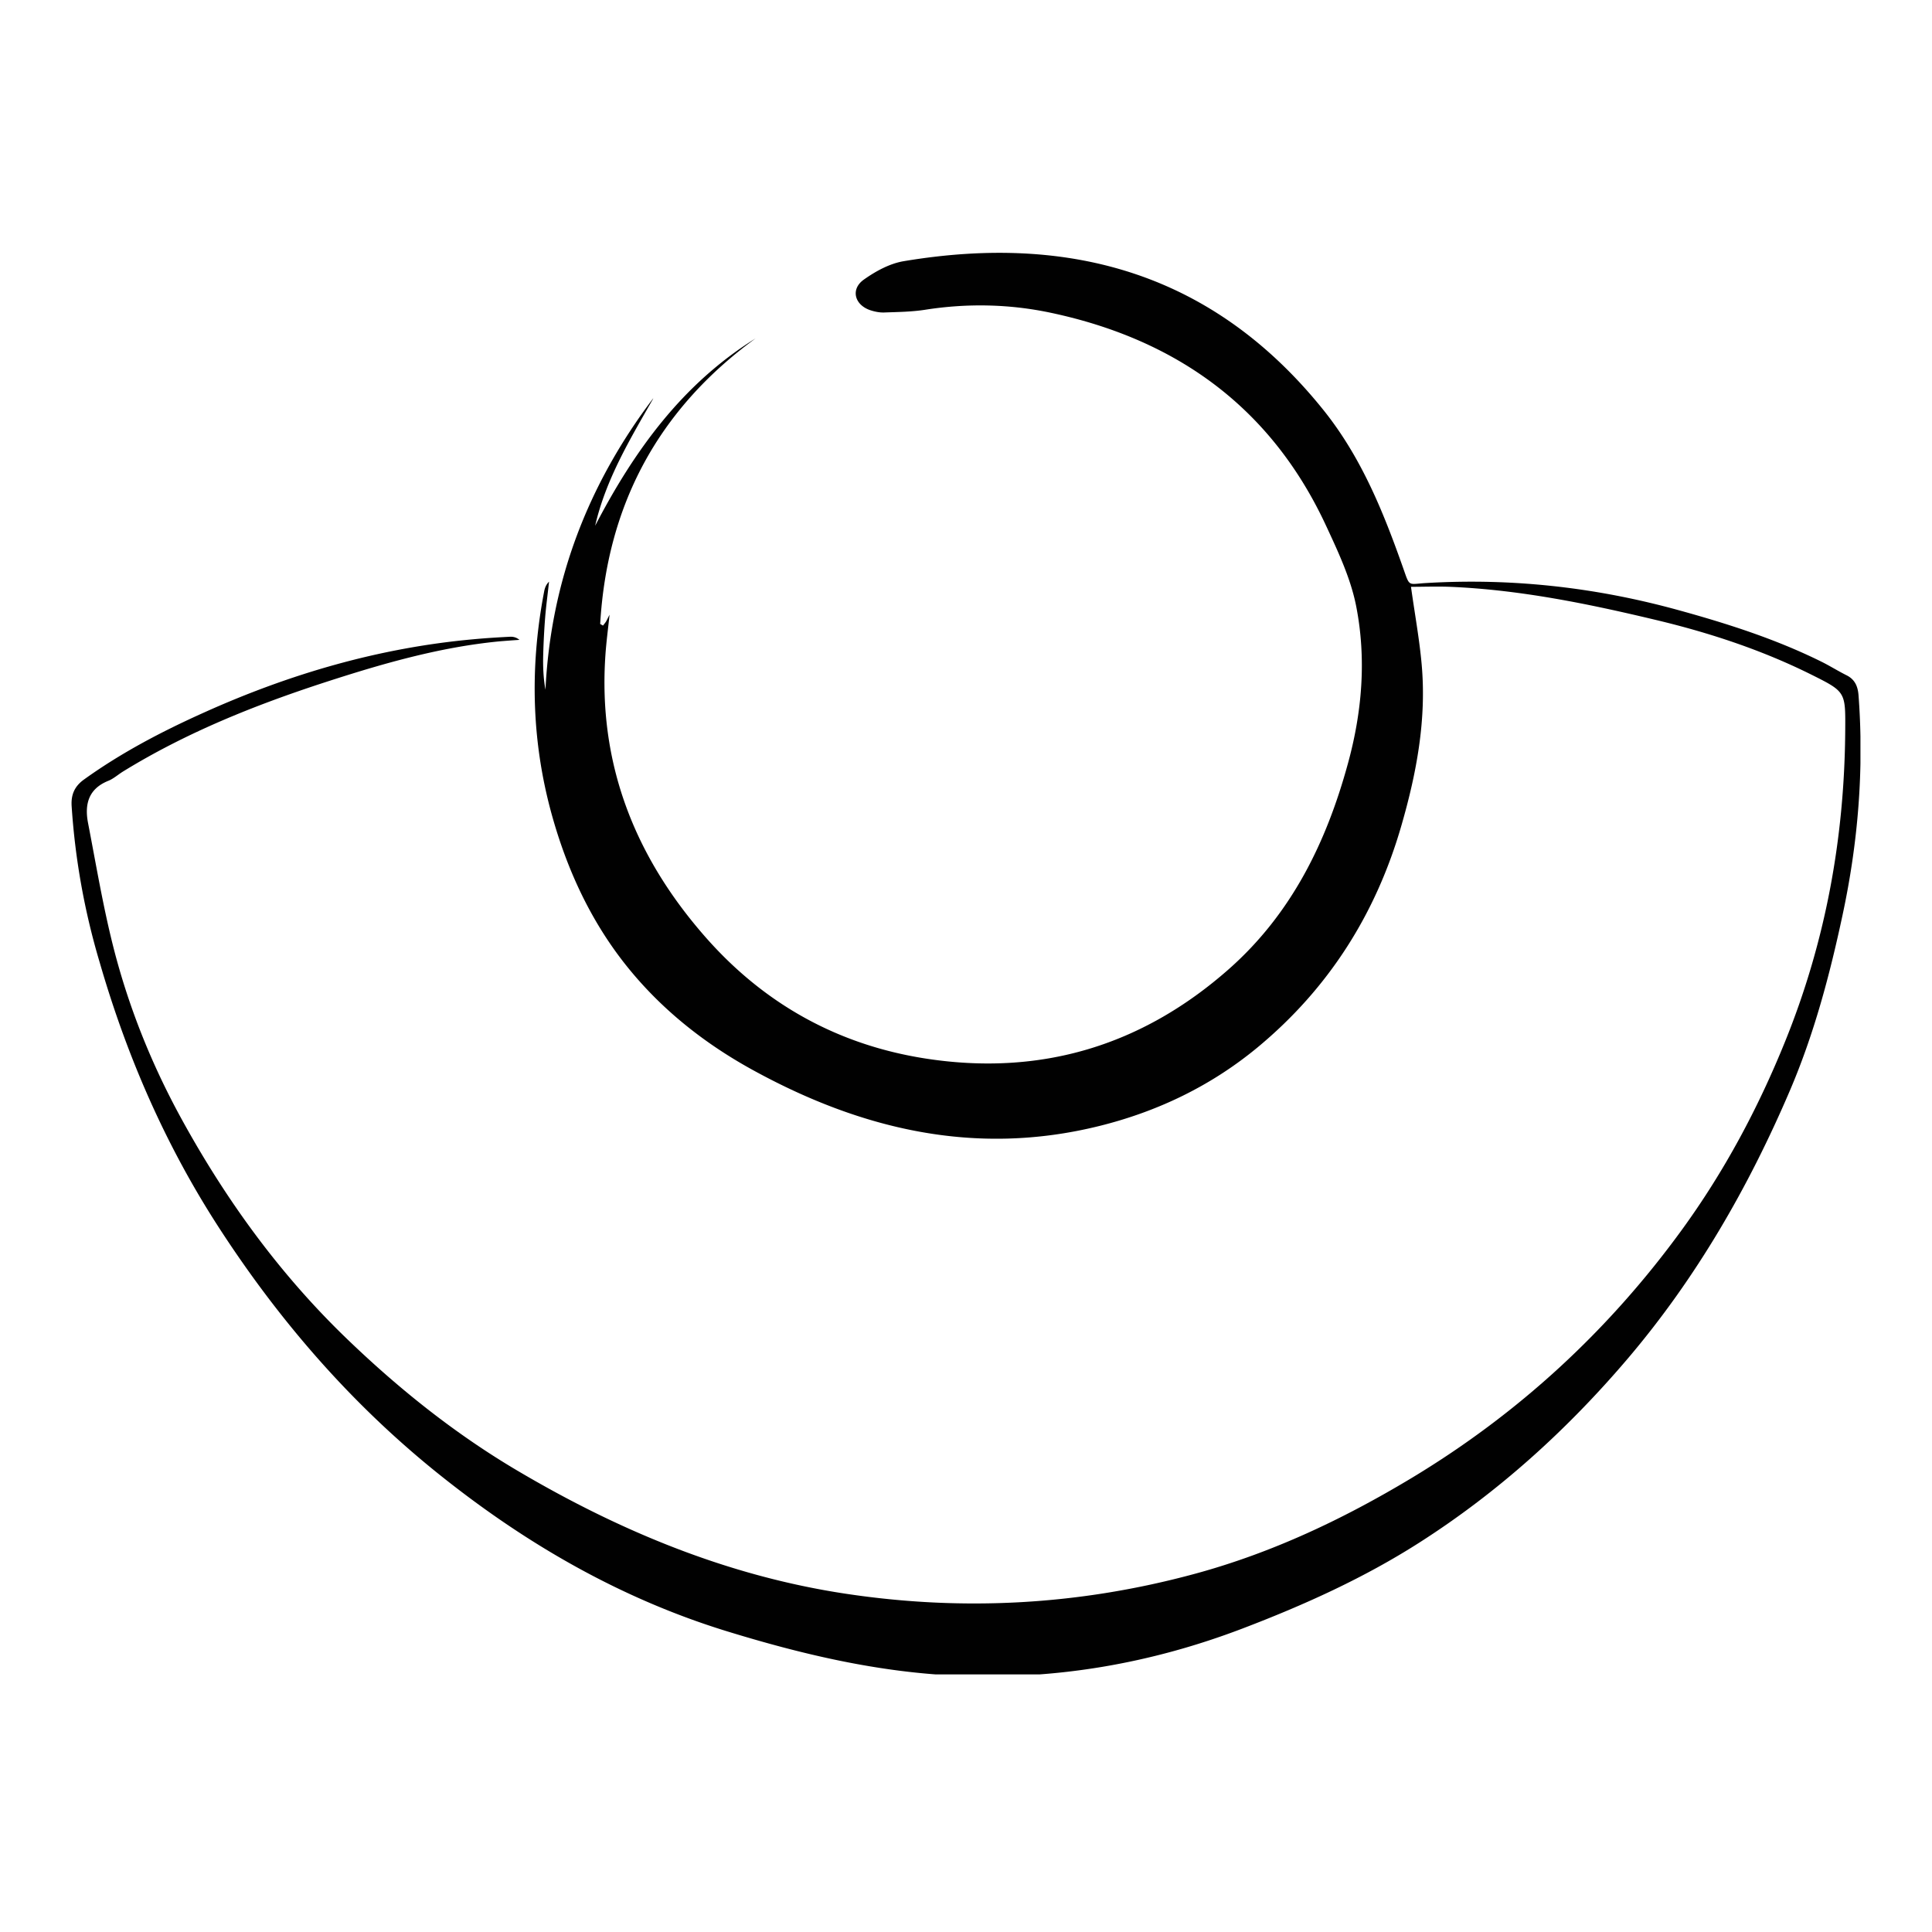<?xml version="1.0" encoding="UTF-8"?>
<svg data-bbox="0 0 405 405" xmlns="http://www.w3.org/2000/svg" viewBox="0 0 405 405" height="405" width="405" data-type="color">
    <g>
        <path fill="#ffffff" d="M405 0v405H0V0z" data-color="1"/>
        <g clip-path="url(#a2c47193-d415-43aa-b7d4-005a18268079)">
            <path fill="#010101" d="M136.927 83.565c-4.858 8.514-9.922 16.898-12.17 26.65 8.165-15.685 18.242-29.694 33.616-39.265-20.438 14.912-31.11 34.957-32.557 59.852.207.103.388.232.595.336.206-.284.439-.542.62-.826s.31-.619.749-1.445c-.336 3.148-.672 5.676-.853 8.23-1.628 22.806 6.047 42.361 20.93 59.31 12.247 13.957 27.647 22.574 45.992 25.463 24.159 3.793 45.502-2.58 63.822-18.781 13.048-11.558 20.361-26.469 24.882-43.006 2.998-10.912 3.902-22.006 1.731-33.047-1.136-5.753-3.746-11.326-6.252-16.718-11.473-24.792-31.265-39.11-57.672-44.734-8.708-1.858-17.596-2.038-26.459-.645-2.842.439-5.736.464-8.604.568-.956.025-1.964-.181-2.894-.49-3.308-1.136-4.134-4.438-1.292-6.424 2.48-1.755 5.4-3.354 8.346-3.844 35.14-5.882 65.165 2.709 88.084 31.345 7.906 9.906 12.505 21.361 16.64 33.099 1.343 3.818.956 3.276 4.496 3.044 18.009-1.109 35.709.851 53.124 5.65 10.309 2.838 20.49 6.088 30.102 10.861 1.757.877 3.436 1.935 5.193 2.812 1.809.903 2.377 2.425 2.507 4.257 1.162 15.505-.104 30.855-3.359 46.024-2.688 12.59-5.995 25.024-11.085 36.892-8.656 20.2-19.534 39.084-33.823 55.93-12.738 14.989-27.156 28.069-43.745 38.672-11.653 7.456-24.236 13.131-37.156 18.059-19.224 7.327-39.093 10.758-59.687 9.881-16.666-.697-32.686-4.489-48.525-9.365-21.807-6.734-41.264-17.878-59.04-31.939-18.967-14.963-34.599-32.918-47.673-53.221-11.033-17.156-19.017-35.628-24.65-55.131a148.4 148.4 0 0 1-5.84-32.61c-.155-2.373.569-4.153 2.584-5.598 7.855-5.65 16.356-10.087 25.141-14.034 18.035-8.127 36.794-13.596 56.56-15.376 2.481-.232 4.988-.387 7.494-.516.698-.051 1.395.078 2.093.645-1.473.103-2.946.207-4.418.336-12.532 1.238-24.521 4.721-36.433 8.59-14.728 4.799-29.068 10.552-42.298 18.704-1.033.645-1.963 1.496-3.074 1.935-4.135 1.677-4.962 4.927-4.212 8.823 1.68 8.694 3.126 17.414 5.297 25.979 3.178 12.512 7.958 24.457 14.16 35.808 9.43 17.233 20.825 32.944 35.088 46.618 10.93 10.499 22.712 19.864 35.735 27.526 21.317 12.564 43.926 21.929 68.576 25.644 24.675 3.715 49.067 2.373 73.252-4.205 16.201-4.412 31.084-11.48 45.373-20.071 22.428-13.519 41.264-30.881 56.664-52.061 8.862-12.203 15.891-25.334 21.549-39.291 8.553-21.052 12.532-42.929 12.661-65.579.052-7.766.052-7.895-6.873-11.352-10.413-5.211-21.42-8.849-32.738-11.557-14.237-3.406-28.551-6.347-43.253-6.966-2.765-.103-5.53 0-8.165 0 .801 5.779 1.783 11.068 2.248 16.382 1.007 11.48-1.06 22.574-4.238 33.589-5.349 18.601-15.271 34.209-30.128 46.541-9.741 8.074-20.981 13.492-33.306 16.536-25.89 6.398-49.868.723-72.658-11.815-10.542-5.805-19.792-13.261-27.156-22.78-6.77-8.772-11.395-18.704-14.496-29.359-4.625-15.866-5.09-31.886-1.989-48.062.129-.722.361-1.445 1.033-2.115-.258 2.45-.594 4.901-.801 7.352a152 152 0 0 0-.413 7.714c-.078 2.502 0 5.03.465 7.584 1.111-22.805 8.914-43.005 22.557-61.038z" data-color="2"/>
        </g>
        <defs fill="none">
            <clipPath id="a2c47193-d415-43aa-b7d4-005a18268079">
                <path fill="#ffffff" d="M390 53v298H15V53z"/>
            </clipPath>
        </defs>
    </g>
</svg>

